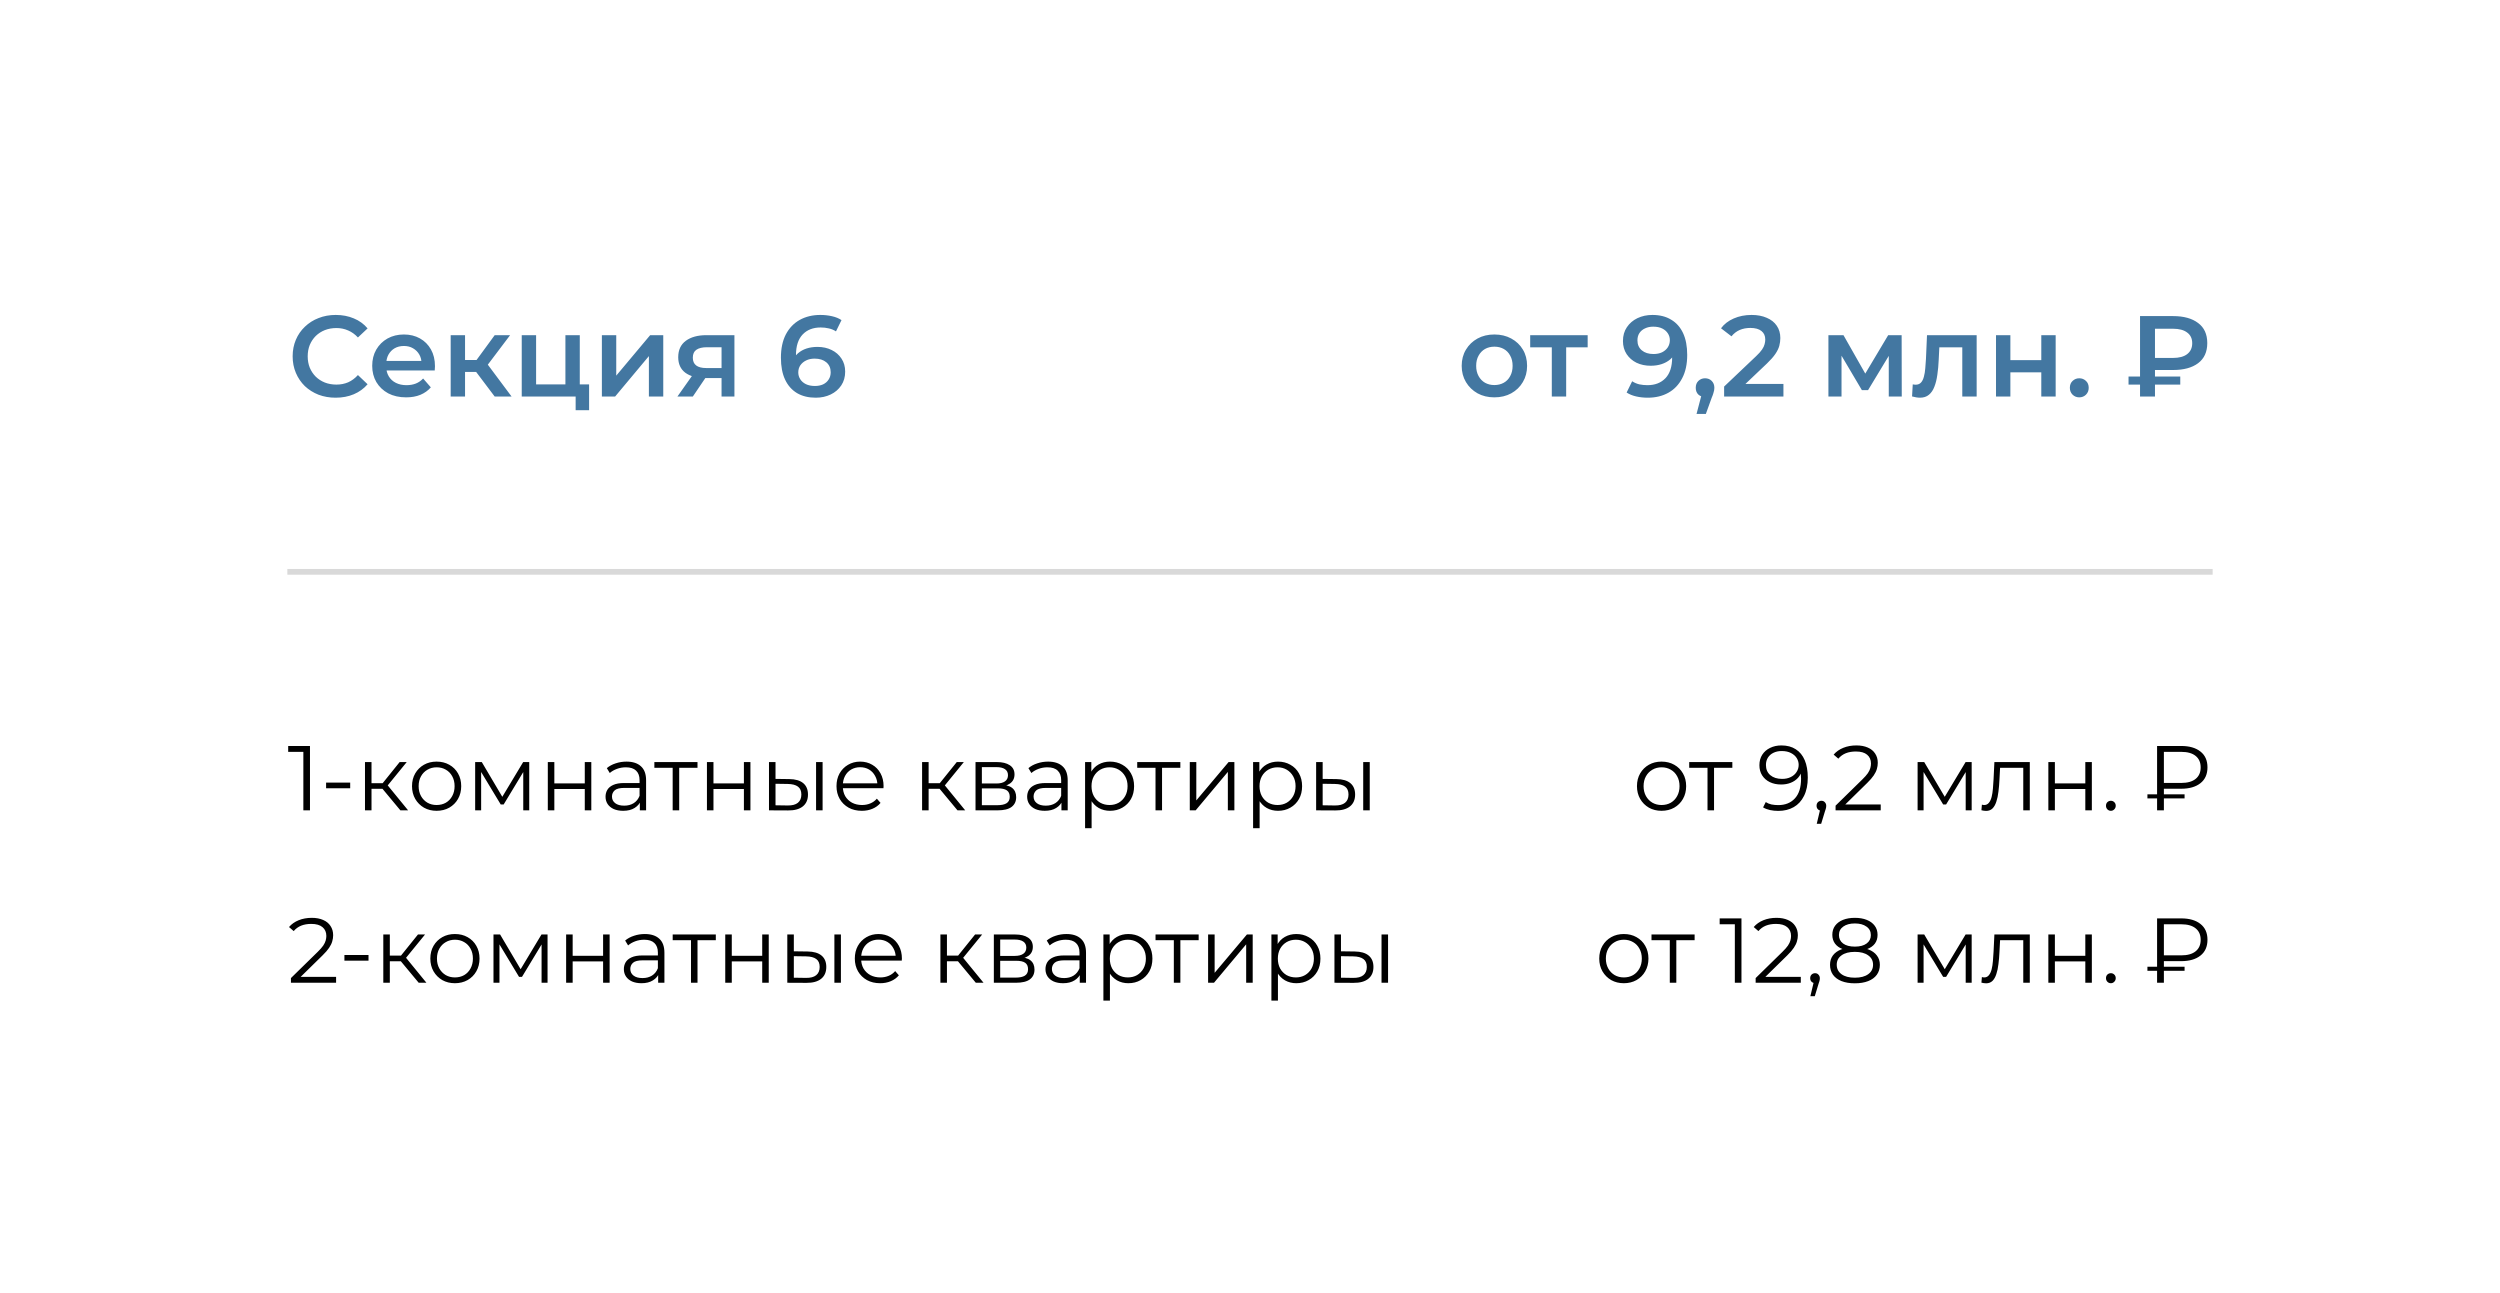 <?xml version="1.0" encoding="UTF-8"?> <svg xmlns="http://www.w3.org/2000/svg" width="435" height="225" viewBox="0 0 435 225" fill="none"><rect width="435" height="225" fill="white"></rect><rect x="50" y="99" width="335" height="1" fill="#D9D9D9"></rect><path d="M58.4 69.2C57.333 69.2 56.34 69.027 55.42 68.68C54.513 68.32 53.72 67.82 53.04 67.18C52.373 66.527 51.853 65.76 51.48 64.88C51.107 64 50.92 63.04 50.92 62C50.92 60.96 51.107 60 51.48 59.12C51.853 58.24 52.38 57.48 53.06 56.84C53.74 56.187 54.533 55.687 55.44 55.34C56.347 54.98 57.34 54.8 58.42 54.8C59.567 54.8 60.613 55 61.56 55.4C62.507 55.787 63.307 56.367 63.96 57.14L62.28 58.72C61.773 58.173 61.207 57.767 60.58 57.5C59.953 57.22 59.273 57.08 58.54 57.08C57.807 57.08 57.133 57.2 56.52 57.44C55.92 57.68 55.393 58.02 54.94 58.46C54.5 58.9 54.153 59.42 53.9 60.02C53.66 60.62 53.54 61.28 53.54 62C53.54 62.72 53.66 63.38 53.9 63.98C54.153 64.58 54.5 65.1 54.94 65.54C55.393 65.98 55.92 66.32 56.52 66.56C57.133 66.8 57.807 66.92 58.54 66.92C59.273 66.92 59.953 66.787 60.58 66.52C61.207 66.24 61.773 65.82 62.28 65.26L63.96 66.86C63.307 67.62 62.507 68.2 61.56 68.6C60.613 69 59.56 69.2 58.4 69.2ZM70.664 69.14C69.477 69.14 68.437 68.907 67.544 68.44C66.664 67.96 65.977 67.307 65.484 66.48C65.004 65.653 64.764 64.713 64.764 63.66C64.764 62.593 64.997 61.653 65.464 60.84C65.944 60.013 66.597 59.367 67.424 58.9C68.264 58.433 69.217 58.2 70.284 58.2C71.324 58.2 72.251 58.427 73.064 58.88C73.877 59.333 74.517 59.973 74.984 60.8C75.451 61.627 75.684 62.6 75.684 63.72C75.684 63.827 75.677 63.947 75.664 64.08C75.664 64.213 75.657 64.34 75.644 64.46H66.744V62.8H74.324L73.344 63.32C73.357 62.707 73.231 62.167 72.964 61.7C72.697 61.233 72.331 60.867 71.864 60.6C71.411 60.333 70.884 60.2 70.284 60.2C69.671 60.2 69.131 60.333 68.664 60.6C68.211 60.867 67.851 61.24 67.584 61.72C67.331 62.187 67.204 62.74 67.204 63.38V63.78C67.204 64.42 67.351 64.987 67.644 65.48C67.937 65.973 68.351 66.353 68.884 66.62C69.417 66.887 70.031 67.02 70.724 67.02C71.324 67.02 71.864 66.927 72.344 66.74C72.824 66.553 73.251 66.26 73.624 65.86L74.964 67.4C74.484 67.96 73.877 68.393 73.144 68.7C72.424 68.993 71.597 69.14 70.664 69.14ZM86.078 69L82.218 63.88L84.258 62.62L89.018 69H86.078ZM78.418 69V58.32H80.918V69H78.418ZM80.178 64.72V62.64H83.798V64.72H80.178ZM84.498 63.96L82.158 63.68L86.078 58.32H88.758L84.498 63.96ZM90.782 69V58.32H93.282V66.88H98.382V58.32H100.882V69H90.782ZM100.162 71.38V68.94L100.742 69H98.382V66.88H102.502V71.38H100.162ZM104.727 69V58.32H107.227V65.36L113.127 58.32H115.407V69H112.907V61.96L107.027 69H104.727ZM125.55 69V65.36L125.91 65.78H122.71C121.243 65.78 120.09 65.473 119.25 64.86C118.423 64.233 118.01 63.333 118.01 62.16C118.01 60.907 118.45 59.953 119.33 59.3C120.223 58.647 121.41 58.32 122.89 58.32H127.79V69H125.55ZM117.87 69L120.75 64.92H123.31L120.55 69H117.87ZM125.55 64.56V59.76L125.91 60.42H122.97C122.197 60.42 121.597 60.567 121.17 60.86C120.757 61.14 120.55 61.6 120.55 62.24C120.55 63.44 121.33 64.04 122.89 64.04H125.91L125.55 64.56ZM141.94 69.2C140.673 69.2 139.587 68.933 138.68 68.4C137.773 67.853 137.08 67.067 136.6 66.04C136.12 65.013 135.88 63.747 135.88 62.24C135.88 60.64 136.167 59.287 136.74 58.18C137.327 57.073 138.133 56.233 139.16 55.66C140.2 55.087 141.393 54.8 142.74 54.8C143.447 54.8 144.12 54.873 144.76 55.02C145.413 55.167 145.967 55.393 146.42 55.7L145.46 57.66C145.073 57.407 144.653 57.233 144.2 57.14C143.76 57.033 143.293 56.98 142.8 56.98C141.48 56.98 140.433 57.387 139.66 58.2C138.887 59.013 138.5 60.213 138.5 61.8C138.5 62.053 138.507 62.353 138.52 62.7C138.533 63.033 138.58 63.373 138.66 63.72L137.86 62.84C138.1 62.293 138.427 61.84 138.84 61.48C139.267 61.107 139.767 60.827 140.34 60.64C140.927 60.453 141.56 60.36 142.24 60.36C143.16 60.36 143.98 60.54 144.7 60.9C145.42 61.247 145.993 61.747 146.42 62.4C146.847 63.04 147.06 63.793 147.06 64.66C147.06 65.58 146.833 66.38 146.38 67.06C145.927 67.74 145.313 68.267 144.54 68.64C143.767 69.013 142.9 69.2 141.94 69.2ZM141.8 67.16C142.333 67.16 142.807 67.067 143.22 66.88C143.633 66.68 143.953 66.4 144.18 66.04C144.42 65.68 144.54 65.26 144.54 64.78C144.54 64.047 144.287 63.467 143.78 63.04C143.273 62.613 142.593 62.4 141.74 62.4C141.18 62.4 140.687 62.507 140.26 62.72C139.847 62.92 139.513 63.2 139.26 63.56C139.02 63.92 138.9 64.333 138.9 64.8C138.9 65.227 139.013 65.62 139.24 65.98C139.467 66.34 139.793 66.627 140.22 66.84C140.66 67.053 141.187 67.16 141.8 67.16Z" fill="#4377A1"></path><path d="M260.014 69.14C258.921 69.14 257.948 68.907 257.094 68.44C256.241 67.96 255.568 67.307 255.074 66.48C254.581 65.653 254.334 64.713 254.334 63.66C254.334 62.593 254.581 61.653 255.074 60.84C255.568 60.013 256.241 59.367 257.094 58.9C257.948 58.433 258.921 58.2 260.014 58.2C261.121 58.2 262.101 58.433 262.954 58.9C263.821 59.367 264.494 60.007 264.974 60.82C265.468 61.633 265.714 62.58 265.714 63.66C265.714 64.713 265.468 65.653 264.974 66.48C264.494 67.307 263.821 67.96 262.954 68.44C262.101 68.907 261.121 69.14 260.014 69.14ZM260.014 67C260.628 67 261.174 66.867 261.654 66.6C262.134 66.333 262.508 65.947 262.774 65.44C263.054 64.933 263.194 64.34 263.194 63.66C263.194 62.967 263.054 62.373 262.774 61.88C262.508 61.373 262.134 60.987 261.654 60.72C261.174 60.453 260.634 60.32 260.034 60.32C259.421 60.32 258.874 60.453 258.394 60.72C257.928 60.987 257.554 61.373 257.274 61.88C256.994 62.373 256.854 62.967 256.854 63.66C256.854 64.34 256.994 64.933 257.274 65.44C257.554 65.947 257.928 66.333 258.394 66.6C258.874 66.867 259.414 67 260.014 67ZM270.013 69V59.84L270.593 60.44H266.253V58.32H276.253V60.44H271.933L272.513 59.84V69H270.013ZM287.514 54.8C288.794 54.8 289.881 55.073 290.774 55.62C291.681 56.153 292.374 56.933 292.854 57.96C293.334 58.987 293.574 60.253 293.574 61.76C293.574 63.36 293.281 64.713 292.694 65.82C292.121 66.927 291.321 67.767 290.294 68.34C289.267 68.913 288.074 69.2 286.714 69.2C286.007 69.2 285.334 69.127 284.694 68.98C284.054 68.833 283.501 68.607 283.034 68.3L283.994 66.34C284.381 66.593 284.801 66.773 285.254 66.88C285.707 66.973 286.174 67.02 286.654 67.02C287.974 67.02 289.021 66.613 289.794 65.8C290.567 64.987 290.954 63.787 290.954 62.2C290.954 61.947 290.947 61.653 290.934 61.32C290.921 60.973 290.874 60.627 290.794 60.28L291.594 61.16C291.367 61.707 291.041 62.167 290.614 62.54C290.187 62.9 289.687 63.173 289.114 63.36C288.541 63.547 287.907 63.64 287.214 63.64C286.307 63.64 285.487 63.467 284.754 63.12C284.034 62.76 283.461 62.26 283.034 61.62C282.607 60.967 282.394 60.207 282.394 59.34C282.394 58.407 282.621 57.607 283.074 56.94C283.527 56.26 284.141 55.733 284.914 55.36C285.701 54.987 286.567 54.8 287.514 54.8ZM287.654 56.84C287.121 56.84 286.647 56.94 286.234 57.14C285.821 57.327 285.494 57.6 285.254 57.96C285.027 58.307 284.914 58.727 284.914 59.22C284.914 59.953 285.167 60.533 285.674 60.96C286.181 61.387 286.861 61.6 287.714 61.6C288.274 61.6 288.767 61.5 289.194 61.3C289.621 61.087 289.954 60.8 290.194 60.44C290.434 60.067 290.554 59.653 290.554 59.2C290.554 58.76 290.441 58.367 290.214 58.02C289.987 57.66 289.661 57.373 289.234 57.16C288.807 56.947 288.281 56.84 287.654 56.84ZM295.199 72.02L296.359 67.6L296.699 69.08C296.232 69.08 295.839 68.94 295.519 68.66C295.212 68.367 295.059 67.973 295.059 67.48C295.059 66.973 295.212 66.573 295.519 66.28C295.839 65.973 296.225 65.82 296.679 65.82C297.145 65.82 297.532 65.973 297.839 66.28C298.145 66.587 298.299 66.987 298.299 67.48C298.299 67.613 298.285 67.76 298.259 67.92C298.232 68.067 298.185 68.24 298.119 68.44C298.065 68.64 297.972 68.893 297.839 69.2L296.819 72.02H295.199ZM299.997 69V67.26L305.557 61.98C306.024 61.54 306.37 61.153 306.597 60.82C306.824 60.487 306.97 60.18 307.037 59.9C307.117 59.607 307.157 59.333 307.157 59.08C307.157 58.44 306.937 57.947 306.497 57.6C306.057 57.24 305.41 57.06 304.557 57.06C303.877 57.06 303.257 57.18 302.697 57.42C302.15 57.66 301.677 58.027 301.277 58.52L299.457 57.12C300.004 56.387 300.737 55.82 301.657 55.42C302.59 55.007 303.63 54.8 304.777 54.8C305.79 54.8 306.67 54.967 307.417 55.3C308.177 55.62 308.757 56.08 309.157 56.68C309.57 57.28 309.777 57.993 309.777 58.82C309.777 59.273 309.717 59.727 309.597 60.18C309.477 60.62 309.25 61.087 308.917 61.58C308.584 62.073 308.097 62.627 307.457 63.24L302.677 67.78L302.137 66.8H310.317V69H299.997ZM318.145 69V58.32H320.765L325.065 65.9H324.025L328.545 58.32H330.885L330.905 69H328.645V61L329.045 61.26L325.045 67.88H323.965L319.945 61.08L320.425 60.96V69H318.145ZM332.698 68.98L332.818 66.88C332.911 66.893 332.998 66.907 333.078 66.92C333.158 66.933 333.231 66.94 333.298 66.94C333.711 66.94 334.031 66.813 334.258 66.56C334.485 66.307 334.651 65.967 334.758 65.54C334.878 65.1 334.958 64.613 334.998 64.08C335.051 63.533 335.091 62.987 335.118 62.44L335.298 58.32H343.938V69H341.438V59.76L342.018 60.44H336.938L337.478 59.74L337.338 62.56C337.298 63.507 337.218 64.387 337.098 65.2C336.991 66 336.818 66.7 336.578 67.3C336.351 67.9 336.031 68.367 335.618 68.7C335.218 69.033 334.705 69.2 334.078 69.2C333.878 69.2 333.658 69.18 333.418 69.14C333.191 69.1 332.951 69.047 332.698 68.98ZM347.305 69V58.32H349.805V62.66H355.185V58.32H357.685V69H355.185V64.78H349.805V69H347.305ZM361.795 69.14C361.342 69.14 360.955 68.987 360.635 68.68C360.315 68.36 360.155 67.96 360.155 67.48C360.155 66.973 360.315 66.573 360.635 66.28C360.955 65.973 361.342 65.82 361.795 65.82C362.249 65.82 362.635 65.973 362.955 66.28C363.275 66.573 363.435 66.973 363.435 67.48C363.435 67.96 363.275 68.36 362.955 68.68C362.635 68.987 362.249 69.14 361.795 69.14ZM372.366 69V55H378.126C379.966 55 381.412 55.4 382.466 56.2C383.532 56.987 384.066 58.153 384.066 59.7C384.066 61.233 383.532 62.4 382.466 63.2C381.412 63.987 379.966 64.38 378.126 64.38H373.806L374.966 63.18V69H372.366ZM374.966 63.46L373.806 62.28H378.106C379.172 62.28 379.992 62.06 380.566 61.62C381.152 61.167 381.446 60.533 381.446 59.72C381.446 58.907 381.152 58.287 380.566 57.86C379.992 57.42 379.172 57.2 378.106 57.2H373.806L374.966 55.92V63.46ZM370.366 66.92V65.52H379.366V66.92H370.366Z" fill="#4377A1"></path><path d="M52.784 141V130.28L53.296 130.824H50.144V129.8H53.936V141H52.784ZM56.741 137.16V136.168H60.933V137.16H56.741ZM69.667 141L66.211 136.84L67.155 136.28L71.011 141H69.667ZM63.507 141V132.6H64.643V141H63.507ZM64.291 137.256V136.28H66.995V137.256H64.291ZM67.251 136.92L66.195 136.76L69.539 132.6H70.771L67.251 136.92ZM75.963 141.08C75.152 141.08 74.421 140.899 73.771 140.536C73.131 140.163 72.624 139.656 72.251 139.016C71.877 138.365 71.691 137.624 71.691 136.792C71.691 135.949 71.877 135.208 72.251 134.568C72.624 133.928 73.131 133.427 73.771 133.064C74.411 132.701 75.141 132.52 75.963 132.52C76.795 132.52 77.531 132.701 78.171 133.064C78.821 133.427 79.328 133.928 79.691 134.568C80.064 135.208 80.251 135.949 80.251 136.792C80.251 137.624 80.064 138.365 79.691 139.016C79.328 139.656 78.821 140.163 78.171 140.536C77.52 140.899 76.784 141.08 75.963 141.08ZM75.963 140.072C76.571 140.072 77.109 139.939 77.579 139.672C78.048 139.395 78.416 139.011 78.683 138.52C78.96 138.019 79.099 137.443 79.099 136.792C79.099 136.131 78.96 135.555 78.683 135.064C78.416 134.573 78.048 134.195 77.579 133.928C77.109 133.651 76.576 133.512 75.979 133.512C75.381 133.512 74.848 133.651 74.379 133.928C73.909 134.195 73.536 134.573 73.259 135.064C72.981 135.555 72.843 136.131 72.843 136.792C72.843 137.443 72.981 138.019 73.259 138.52C73.536 139.011 73.909 139.395 74.379 139.672C74.848 139.939 75.376 140.072 75.963 140.072ZM82.678 141V132.6H83.831L87.638 139.048H87.159L91.031 132.6H92.087V141H91.046V133.896L91.254 133.992L87.638 139.976H87.126L83.478 133.928L83.719 133.88V141H82.678ZM95.319 141V132.6H96.455V136.312H101.751V132.6H102.887V141H101.751V137.288H96.455V141H95.319ZM111.332 141V139.144L111.284 138.84V135.736C111.284 135.021 111.081 134.472 110.676 134.088C110.281 133.704 109.689 133.512 108.9 133.512C108.356 133.512 107.839 133.603 107.348 133.784C106.857 133.965 106.441 134.205 106.1 134.504L105.588 133.656C106.015 133.293 106.527 133.016 107.124 132.824C107.721 132.621 108.351 132.52 109.012 132.52C110.1 132.52 110.937 132.792 111.524 133.336C112.121 133.869 112.42 134.685 112.42 135.784V141H111.332ZM108.436 141.08C107.807 141.08 107.257 140.979 106.788 140.776C106.329 140.563 105.977 140.275 105.732 139.912C105.487 139.539 105.364 139.112 105.364 138.632C105.364 138.195 105.465 137.8 105.668 137.448C105.881 137.085 106.223 136.797 106.692 136.584C107.172 136.36 107.812 136.248 108.612 136.248H111.508V137.096H108.644C107.833 137.096 107.268 137.24 106.948 137.528C106.639 137.816 106.484 138.173 106.484 138.6C106.484 139.08 106.671 139.464 107.044 139.752C107.417 140.04 107.94 140.184 108.612 140.184C109.252 140.184 109.801 140.04 110.26 139.752C110.729 139.453 111.071 139.027 111.284 138.472L111.54 139.256C111.327 139.811 110.953 140.253 110.42 140.584C109.897 140.915 109.236 141.08 108.436 141.08ZM117.044 141V133.288L117.332 133.592H113.86V132.6H121.364V133.592H117.892L118.18 133.288V141H117.044ZM123.007 141V132.6H124.143V136.312H129.439V132.6H130.575V141H129.439V137.288H124.143V141H123.007ZM141.996 141V132.6H143.132V141H141.996ZM137.34 135.56C138.396 135.571 139.201 135.805 139.756 136.264C140.31 136.723 140.588 137.384 140.588 138.248C140.588 139.144 140.289 139.832 139.692 140.312C139.094 140.792 138.241 141.027 137.132 141.016L133.804 141V132.6H134.94V135.528L137.34 135.56ZM137.052 140.152C137.841 140.163 138.433 140.008 138.828 139.688C139.233 139.357 139.436 138.877 139.436 138.248C139.436 137.619 139.238 137.16 138.844 136.872C138.449 136.573 137.852 136.419 137.052 136.408L134.94 136.376V140.12L137.052 140.152ZM149.966 141.08C149.091 141.08 148.323 140.899 147.662 140.536C147.001 140.163 146.483 139.656 146.11 139.016C145.737 138.365 145.55 137.624 145.55 136.792C145.55 135.96 145.726 135.224 146.078 134.584C146.441 133.944 146.931 133.443 147.55 133.08C148.179 132.707 148.883 132.52 149.662 132.52C150.451 132.52 151.15 132.701 151.758 133.064C152.377 133.416 152.862 133.917 153.214 134.568C153.566 135.208 153.742 135.949 153.742 136.792C153.742 136.845 153.737 136.904 153.726 136.968C153.726 137.021 153.726 137.08 153.726 137.144H146.414V136.296H153.118L152.67 136.632C152.67 136.024 152.537 135.485 152.27 135.016C152.014 134.536 151.662 134.163 151.214 133.896C150.766 133.629 150.249 133.496 149.662 133.496C149.086 133.496 148.569 133.629 148.11 133.896C147.651 134.163 147.294 134.536 147.038 135.016C146.782 135.496 146.654 136.045 146.654 136.664V136.84C146.654 137.48 146.793 138.045 147.07 138.536C147.358 139.016 147.753 139.395 148.254 139.672C148.766 139.939 149.347 140.072 149.998 140.072C150.51 140.072 150.985 139.981 151.422 139.8C151.87 139.619 152.254 139.341 152.574 138.968L153.214 139.704C152.841 140.152 152.371 140.493 151.806 140.728C151.251 140.963 150.638 141.08 149.966 141.08ZM166.604 141L163.148 136.84L164.092 136.28L167.948 141H166.604ZM160.444 141V132.6H161.58V141H160.444ZM161.228 137.256V136.28H163.932V137.256H161.228ZM164.188 136.92L163.132 136.76L166.476 132.6H167.708L164.188 136.92ZM169.741 141V132.6H173.453C174.402 132.6 175.149 132.781 175.693 133.144C176.248 133.507 176.525 134.04 176.525 134.744C176.525 135.427 176.264 135.955 175.741 136.328C175.218 136.691 174.53 136.872 173.677 136.872L173.901 136.536C174.904 136.536 175.64 136.723 176.109 137.096C176.578 137.469 176.813 138.008 176.813 138.712C176.813 139.437 176.546 140.003 176.013 140.408C175.49 140.803 174.674 141 173.565 141H169.741ZM170.845 140.104H173.517C174.232 140.104 174.77 139.992 175.133 139.768C175.506 139.533 175.693 139.16 175.693 138.648C175.693 138.136 175.528 137.763 175.197 137.528C174.866 137.293 174.344 137.176 173.629 137.176H170.845V140.104ZM170.845 136.328H173.373C174.024 136.328 174.52 136.205 174.861 135.96C175.213 135.715 175.389 135.357 175.389 134.888C175.389 134.419 175.213 134.067 174.861 133.832C174.52 133.597 174.024 133.48 173.373 133.48H170.845V136.328ZM184.691 141V139.144L184.643 138.84V135.736C184.643 135.021 184.441 134.472 184.035 134.088C183.641 133.704 183.049 133.512 182.259 133.512C181.715 133.512 181.198 133.603 180.707 133.784C180.217 133.965 179.801 134.205 179.459 134.504L178.947 133.656C179.374 133.293 179.886 133.016 180.483 132.824C181.081 132.621 181.71 132.52 182.371 132.52C183.459 132.52 184.297 132.792 184.883 133.336C185.481 133.869 185.779 134.685 185.779 135.784V141H184.691ZM181.795 141.08C181.166 141.08 180.617 140.979 180.147 140.776C179.689 140.563 179.337 140.275 179.091 139.912C178.846 139.539 178.723 139.112 178.723 138.632C178.723 138.195 178.825 137.8 179.027 137.448C179.241 137.085 179.582 136.797 180.051 136.584C180.531 136.36 181.171 136.248 181.971 136.248H184.867V137.096H182.003C181.193 137.096 180.627 137.24 180.307 137.528C179.998 137.816 179.843 138.173 179.843 138.6C179.843 139.08 180.03 139.464 180.403 139.752C180.777 140.04 181.299 140.184 181.971 140.184C182.611 140.184 183.161 140.04 183.619 139.752C184.089 139.453 184.43 139.027 184.643 138.472L184.899 139.256C184.686 139.811 184.313 140.253 183.779 140.584C183.257 140.915 182.595 141.08 181.795 141.08ZM193.14 141.08C192.414 141.08 191.758 140.915 191.172 140.584C190.585 140.243 190.116 139.757 189.764 139.128C189.422 138.488 189.252 137.709 189.252 136.792C189.252 135.875 189.422 135.101 189.764 134.472C190.105 133.832 190.569 133.347 191.156 133.016C191.742 132.685 192.404 132.52 193.14 132.52C193.94 132.52 194.654 132.701 195.284 133.064C195.924 133.416 196.425 133.917 196.788 134.568C197.15 135.208 197.332 135.949 197.332 136.792C197.332 137.645 197.15 138.392 196.788 139.032C196.425 139.672 195.924 140.173 195.284 140.536C194.654 140.899 193.94 141.08 193.14 141.08ZM188.804 144.104V132.6H189.892V135.128L189.78 136.808L189.94 138.504V144.104H188.804ZM193.06 140.072C193.657 140.072 194.19 139.939 194.66 139.672C195.129 139.395 195.502 139.011 195.78 138.52C196.057 138.019 196.196 137.443 196.196 136.792C196.196 136.141 196.057 135.571 195.78 135.08C195.502 134.589 195.129 134.205 194.66 133.928C194.19 133.651 193.657 133.512 193.06 133.512C192.462 133.512 191.924 133.651 191.444 133.928C190.974 134.205 190.601 134.589 190.324 135.08C190.057 135.571 189.924 136.141 189.924 136.792C189.924 137.443 190.057 138.019 190.324 138.52C190.601 139.011 190.974 139.395 191.444 139.672C191.924 139.939 192.462 140.072 193.06 140.072ZM201.06 141V133.288L201.348 133.592H197.876V132.6H205.38V133.592H201.908L202.196 133.288V141H201.06ZM207.022 141V132.6H208.158V139.272L213.774 132.6H214.782V141H213.646V134.312L208.046 141H207.022ZM222.374 141.08C221.649 141.08 220.993 140.915 220.406 140.584C219.819 140.243 219.35 139.757 218.998 139.128C218.657 138.488 218.486 137.709 218.486 136.792C218.486 135.875 218.657 135.101 218.998 134.472C219.339 133.832 219.803 133.347 220.39 133.016C220.977 132.685 221.638 132.52 222.374 132.52C223.174 132.52 223.889 132.701 224.518 133.064C225.158 133.416 225.659 133.917 226.022 134.568C226.385 135.208 226.566 135.949 226.566 136.792C226.566 137.645 226.385 138.392 226.022 139.032C225.659 139.672 225.158 140.173 224.518 140.536C223.889 140.899 223.174 141.08 222.374 141.08ZM218.038 144.104V132.6H219.126V135.128L219.014 136.808L219.174 138.504V144.104H218.038ZM222.294 140.072C222.891 140.072 223.425 139.939 223.894 139.672C224.363 139.395 224.737 139.011 225.014 138.52C225.291 138.019 225.43 137.443 225.43 136.792C225.43 136.141 225.291 135.571 225.014 135.08C224.737 134.589 224.363 134.205 223.894 133.928C223.425 133.651 222.891 133.512 222.294 133.512C221.697 133.512 221.158 133.651 220.678 133.928C220.209 134.205 219.835 134.589 219.558 135.08C219.291 135.571 219.158 136.141 219.158 136.792C219.158 137.443 219.291 138.019 219.558 138.52C219.835 139.011 220.209 139.395 220.678 139.672C221.158 139.939 221.697 140.072 222.294 140.072ZM237.199 141V132.6H238.335V141H237.199ZM232.543 135.56C233.599 135.571 234.404 135.805 234.959 136.264C235.513 136.723 235.791 137.384 235.791 138.248C235.791 139.144 235.492 139.832 234.895 140.312C234.297 140.792 233.444 141.027 232.335 141.016L229.007 141V132.6H230.143V135.528L232.543 135.56ZM232.255 140.152C233.044 140.163 233.636 140.008 234.031 139.688C234.436 139.357 234.639 138.877 234.639 138.248C234.639 137.619 234.441 137.16 234.047 136.872C233.652 136.573 233.055 136.419 232.255 136.408L230.143 136.376V140.12L232.255 140.152Z" fill="black"></path><path d="M50.624 171V170.184L55.28 165.624C55.707 165.208 56.027 164.845 56.24 164.536C56.453 164.216 56.597 163.917 56.672 163.64C56.747 163.363 56.784 163.101 56.784 162.856C56.784 162.205 56.56 161.693 56.112 161.32C55.675 160.947 55.024 160.76 54.16 160.76C53.499 160.76 52.912 160.861 52.4 161.064C51.899 161.267 51.467 161.581 51.104 162.008L50.288 161.304C50.725 160.792 51.285 160.397 51.968 160.12C52.651 159.843 53.413 159.704 54.256 159.704C55.013 159.704 55.669 159.827 56.224 160.072C56.779 160.307 57.205 160.653 57.504 161.112C57.813 161.571 57.968 162.109 57.968 162.728C57.968 163.091 57.915 163.448 57.808 163.8C57.712 164.152 57.531 164.525 57.264 164.92C57.008 165.304 56.629 165.741 56.128 166.232L51.856 170.424L51.536 169.976H58.48V171H50.624ZM59.929 167.16V166.168H64.121V167.16H59.929ZM72.854 171L69.398 166.84L70.342 166.28L74.198 171H72.854ZM66.694 171V162.6H67.83V171H66.694ZM67.478 167.256V166.28H70.182V167.256H67.478ZM70.438 166.92L69.382 166.76L72.726 162.6H73.958L70.438 166.92ZM79.15 171.08C78.34 171.08 77.609 170.899 76.958 170.536C76.318 170.163 75.811 169.656 75.438 169.016C75.065 168.365 74.878 167.624 74.878 166.792C74.878 165.949 75.065 165.208 75.438 164.568C75.811 163.928 76.318 163.427 76.958 163.064C77.598 162.701 78.329 162.52 79.15 162.52C79.982 162.52 80.718 162.701 81.358 163.064C82.009 163.427 82.516 163.928 82.878 164.568C83.251 165.208 83.438 165.949 83.438 166.792C83.438 167.624 83.251 168.365 82.878 169.016C82.516 169.656 82.009 170.163 81.358 170.536C80.707 170.899 79.972 171.08 79.15 171.08ZM79.15 170.072C79.758 170.072 80.297 169.939 80.766 169.672C81.236 169.395 81.603 169.011 81.87 168.52C82.147 168.019 82.286 167.443 82.286 166.792C82.286 166.131 82.147 165.555 81.87 165.064C81.603 164.573 81.236 164.195 80.766 163.928C80.297 163.651 79.763 163.512 79.166 163.512C78.569 163.512 78.035 163.651 77.566 163.928C77.097 164.195 76.724 164.573 76.446 165.064C76.169 165.555 76.03 166.131 76.03 166.792C76.03 167.443 76.169 168.019 76.446 168.52C76.724 169.011 77.097 169.395 77.566 169.672C78.035 169.939 78.564 170.072 79.15 170.072ZM85.866 171V162.6H87.018L90.826 169.048H90.346L94.218 162.6H95.274V171H94.234V163.896L94.442 163.992L90.826 169.976H90.314L86.666 163.928L86.906 163.88V171H85.866ZM98.507 171V162.6H99.643V166.312H104.939V162.6H106.075V171H104.939V167.288H99.643V171H98.507ZM114.52 171V169.144L114.472 168.84V165.736C114.472 165.021 114.269 164.472 113.864 164.088C113.469 163.704 112.877 163.512 112.088 163.512C111.544 163.512 111.026 163.603 110.536 163.784C110.045 163.965 109.629 164.205 109.288 164.504L108.776 163.656C109.202 163.293 109.714 163.016 110.312 162.824C110.909 162.621 111.538 162.52 112.2 162.52C113.288 162.52 114.125 162.792 114.712 163.336C115.309 163.869 115.608 164.685 115.608 165.784V171H114.52ZM111.624 171.08C110.994 171.08 110.445 170.979 109.976 170.776C109.517 170.563 109.165 170.275 108.92 169.912C108.674 169.539 108.552 169.112 108.552 168.632C108.552 168.195 108.653 167.8 108.856 167.448C109.069 167.085 109.41 166.797 109.88 166.584C110.36 166.36 111 166.248 111.799 166.248H114.696V167.096H111.832C111.021 167.096 110.456 167.24 110.136 167.528C109.826 167.816 109.672 168.173 109.672 168.6C109.672 169.08 109.858 169.464 110.232 169.752C110.605 170.04 111.128 170.184 111.799 170.184C112.44 170.184 112.989 170.04 113.448 169.752C113.917 169.453 114.258 169.027 114.472 168.472L114.728 169.256C114.514 169.811 114.141 170.253 113.608 170.584C113.085 170.915 112.424 171.08 111.624 171.08ZM120.232 171V163.288L120.52 163.592H117.048V162.6H124.552V163.592H121.08L121.368 163.288V171H120.232ZM126.194 171V162.6H127.33V166.312H132.626V162.6H133.762V171H132.626V167.288H127.33V171H126.194ZM145.183 171V162.6H146.319V171H145.183ZM140.527 165.56C141.583 165.571 142.388 165.805 142.943 166.264C143.498 166.723 143.775 167.384 143.775 168.248C143.775 169.144 143.476 169.832 142.879 170.312C142.282 170.792 141.428 171.027 140.319 171.016L136.991 171V162.6H138.127V165.528L140.527 165.56ZM140.239 170.152C141.028 170.163 141.62 170.008 142.015 169.688C142.42 169.357 142.623 168.877 142.623 168.248C142.623 167.619 142.426 167.16 142.031 166.872C141.636 166.573 141.039 166.419 140.239 166.408L138.127 166.376V170.12L140.239 170.152ZM153.154 171.08C152.279 171.08 151.511 170.899 150.85 170.536C150.188 170.163 149.671 169.656 149.298 169.016C148.924 168.365 148.738 167.624 148.738 166.792C148.738 165.96 148.914 165.224 149.266 164.584C149.628 163.944 150.119 163.443 150.738 163.08C151.367 162.707 152.071 162.52 152.85 162.52C153.639 162.52 154.338 162.701 154.946 163.064C155.564 163.416 156.05 163.917 156.402 164.568C156.754 165.208 156.93 165.949 156.93 166.792C156.93 166.845 156.924 166.904 156.914 166.968C156.914 167.021 156.914 167.08 156.914 167.144H149.602V166.296H156.306L155.858 166.632C155.858 166.024 155.724 165.485 155.458 165.016C155.202 164.536 154.85 164.163 154.402 163.896C153.954 163.629 153.436 163.496 152.85 163.496C152.274 163.496 151.756 163.629 151.298 163.896C150.839 164.163 150.482 164.536 150.226 165.016C149.97 165.496 149.842 166.045 149.842 166.664V166.84C149.842 167.48 149.98 168.045 150.258 168.536C150.546 169.016 150.94 169.395 151.442 169.672C151.954 169.939 152.535 170.072 153.186 170.072C153.698 170.072 154.172 169.981 154.61 169.8C155.058 169.619 155.442 169.341 155.762 168.968L156.402 169.704C156.028 170.152 155.559 170.493 154.994 170.728C154.439 170.963 153.826 171.08 153.154 171.08ZM169.792 171L166.336 166.84L167.28 166.28L171.136 171H169.792ZM163.632 171V162.6H164.768V171H163.632ZM164.416 167.256V166.28H167.12V167.256H164.416ZM167.376 166.92L166.32 166.76L169.664 162.6H170.896L167.376 166.92ZM172.929 171V162.6H176.641C177.59 162.6 178.337 162.781 178.881 163.144C179.435 163.507 179.713 164.04 179.713 164.744C179.713 165.427 179.451 165.955 178.929 166.328C178.406 166.691 177.718 166.872 176.865 166.872L177.089 166.536C178.091 166.536 178.827 166.723 179.297 167.096C179.766 167.469 180.001 168.008 180.001 168.712C180.001 169.437 179.734 170.003 179.201 170.408C178.678 170.803 177.862 171 176.753 171H172.929ZM174.033 170.104H176.705C177.419 170.104 177.958 169.992 178.321 169.768C178.694 169.533 178.881 169.16 178.881 168.648C178.881 168.136 178.715 167.763 178.385 167.528C178.054 167.293 177.531 167.176 176.817 167.176H174.033V170.104ZM174.033 166.328H176.561C177.211 166.328 177.707 166.205 178.049 165.96C178.401 165.715 178.577 165.357 178.577 164.888C178.577 164.419 178.401 164.067 178.049 163.832C177.707 163.597 177.211 163.48 176.561 163.48H174.033V166.328ZM187.879 171V169.144L187.831 168.84V165.736C187.831 165.021 187.628 164.472 187.223 164.088C186.828 163.704 186.236 163.512 185.447 163.512C184.903 163.512 184.386 163.603 183.895 163.784C183.404 163.965 182.988 164.205 182.647 164.504L182.135 163.656C182.562 163.293 183.074 163.016 183.671 162.824C184.268 162.621 184.898 162.52 185.559 162.52C186.647 162.52 187.484 162.792 188.071 163.336C188.668 163.869 188.967 164.685 188.967 165.784V171H187.879ZM184.983 171.08C184.354 171.08 183.804 170.979 183.335 170.776C182.876 170.563 182.524 170.275 182.279 169.912C182.034 169.539 181.911 169.112 181.911 168.632C181.911 168.195 182.012 167.8 182.215 167.448C182.428 167.085 182.77 166.797 183.239 166.584C183.719 166.36 184.359 166.248 185.159 166.248H188.055V167.096H185.191C184.38 167.096 183.815 167.24 183.495 167.528C183.186 167.816 183.031 168.173 183.031 168.6C183.031 169.08 183.218 169.464 183.591 169.752C183.964 170.04 184.487 170.184 185.159 170.184C185.799 170.184 186.348 170.04 186.807 169.752C187.276 169.453 187.618 169.027 187.831 168.472L188.087 169.256C187.874 169.811 187.5 170.253 186.967 170.584C186.444 170.915 185.783 171.08 184.983 171.08ZM196.327 171.08C195.602 171.08 194.946 170.915 194.359 170.584C193.772 170.243 193.303 169.757 192.951 169.128C192.61 168.488 192.439 167.709 192.439 166.792C192.439 165.875 192.61 165.101 192.951 164.472C193.292 163.832 193.756 163.347 194.343 163.016C194.93 162.685 195.591 162.52 196.327 162.52C197.127 162.52 197.842 162.701 198.471 163.064C199.111 163.416 199.612 163.917 199.975 164.568C200.338 165.208 200.519 165.949 200.519 166.792C200.519 167.645 200.338 168.392 199.975 169.032C199.612 169.672 199.111 170.173 198.471 170.536C197.842 170.899 197.127 171.08 196.327 171.08ZM191.991 174.104V162.6H193.079V165.128L192.967 166.808L193.127 168.504V174.104H191.991ZM196.247 170.072C196.844 170.072 197.378 169.939 197.847 169.672C198.316 169.395 198.69 169.011 198.967 168.52C199.244 168.019 199.383 167.443 199.383 166.792C199.383 166.141 199.244 165.571 198.967 165.08C198.69 164.589 198.316 164.205 197.847 163.928C197.378 163.651 196.844 163.512 196.247 163.512C195.65 163.512 195.111 163.651 194.631 163.928C194.162 164.205 193.788 164.589 193.511 165.08C193.244 165.571 193.111 166.141 193.111 166.792C193.111 167.443 193.244 168.019 193.511 168.52C193.788 169.011 194.162 169.395 194.631 169.672C195.111 169.939 195.65 170.072 196.247 170.072ZM204.247 171V163.288L204.535 163.592H201.063V162.6H208.567V163.592H205.095L205.383 163.288V171H204.247ZM210.21 171V162.6H211.346V169.272L216.962 162.6H217.97V171H216.834V164.312L211.234 171H210.21ZM225.561 171.08C224.836 171.08 224.18 170.915 223.593 170.584C223.007 170.243 222.537 169.757 222.185 169.128C221.844 168.488 221.673 167.709 221.673 166.792C221.673 165.875 221.844 165.101 222.185 164.472C222.527 163.832 222.991 163.347 223.577 163.016C224.164 162.685 224.825 162.52 225.561 162.52C226.361 162.52 227.076 162.701 227.705 163.064C228.345 163.416 228.847 163.917 229.209 164.568C229.572 165.208 229.753 165.949 229.753 166.792C229.753 167.645 229.572 168.392 229.209 169.032C228.847 169.672 228.345 170.173 227.705 170.536C227.076 170.899 226.361 171.08 225.561 171.08ZM221.225 174.104V162.6H222.313V165.128L222.201 166.808L222.361 168.504V174.104H221.225ZM225.481 170.072C226.079 170.072 226.612 169.939 227.081 169.672C227.551 169.395 227.924 169.011 228.201 168.52C228.479 168.019 228.617 167.443 228.617 166.792C228.617 166.141 228.479 165.571 228.201 165.08C227.924 164.589 227.551 164.205 227.081 163.928C226.612 163.651 226.079 163.512 225.481 163.512C224.884 163.512 224.345 163.651 223.865 163.928C223.396 164.205 223.023 164.589 222.745 165.08C222.479 165.571 222.345 166.141 222.345 166.792C222.345 167.443 222.479 168.019 222.745 168.52C223.023 169.011 223.396 169.395 223.865 169.672C224.345 169.939 224.884 170.072 225.481 170.072ZM240.386 171V162.6H241.522V171H240.386ZM235.73 165.56C236.786 165.571 237.591 165.805 238.146 166.264C238.701 166.723 238.978 167.384 238.978 168.248C238.978 169.144 238.679 169.832 238.082 170.312C237.485 170.792 236.631 171.027 235.522 171.016L232.194 171V162.6H233.33V165.528L235.73 165.56ZM235.442 170.152C236.231 170.163 236.823 170.008 237.218 169.688C237.623 169.357 237.826 168.877 237.826 168.248C237.826 167.619 237.629 167.16 237.234 166.872C236.839 166.573 236.242 166.419 235.442 166.408L233.33 166.376V170.12L235.442 170.152Z" fill="black"></path><path d="M289.103 141.08C288.293 141.08 287.562 140.899 286.911 140.536C286.271 140.163 285.765 139.656 285.391 139.016C285.018 138.365 284.831 137.624 284.831 136.792C284.831 135.949 285.018 135.208 285.391 134.568C285.765 133.928 286.271 133.427 286.911 133.064C287.551 132.701 288.282 132.52 289.103 132.52C289.935 132.52 290.671 132.701 291.311 133.064C291.962 133.427 292.469 133.928 292.831 134.568C293.205 135.208 293.391 135.949 293.391 136.792C293.391 137.624 293.205 138.365 292.831 139.016C292.469 139.656 291.962 140.163 291.311 140.536C290.661 140.899 289.925 141.08 289.103 141.08ZM289.103 140.072C289.711 140.072 290.25 139.939 290.719 139.672C291.189 139.395 291.557 139.011 291.823 138.52C292.101 138.019 292.239 137.443 292.239 136.792C292.239 136.131 292.101 135.555 291.823 135.064C291.557 134.573 291.189 134.195 290.719 133.928C290.25 133.651 289.717 133.512 289.119 133.512C288.522 133.512 287.989 133.651 287.519 133.928C287.05 134.195 286.677 134.573 286.399 135.064C286.122 135.555 285.983 136.131 285.983 136.792C285.983 137.443 286.122 138.019 286.399 138.52C286.677 139.011 287.05 139.395 287.519 139.672C287.989 139.939 288.517 140.072 289.103 140.072ZM297.107 141V133.288L297.395 133.592H293.923V132.6H301.427V133.592H297.955L298.243 133.288V141H297.107ZM309.961 129.704C310.953 129.704 311.79 129.928 312.473 130.376C313.155 130.813 313.673 131.448 314.025 132.28C314.377 133.112 314.553 134.12 314.553 135.304C314.553 136.563 314.334 137.624 313.897 138.488C313.47 139.352 312.873 140.003 312.105 140.44C311.337 140.877 310.446 141.096 309.433 141.096C308.931 141.096 308.451 141.048 307.993 140.952C307.545 140.856 307.139 140.701 306.777 140.488L307.241 139.56C307.529 139.752 307.859 139.891 308.233 139.976C308.617 140.051 309.011 140.088 309.417 140.088C310.622 140.088 311.582 139.704 312.297 138.936C313.022 138.168 313.385 137.021 313.385 135.496C313.385 135.251 313.369 134.957 313.337 134.616C313.315 134.275 313.257 133.933 313.161 133.592L313.561 133.896C313.454 134.451 313.225 134.925 312.873 135.32C312.531 135.704 312.105 135.997 311.593 136.2C311.091 136.403 310.531 136.504 309.913 136.504C309.177 136.504 308.521 136.365 307.945 136.088C307.379 135.811 306.937 135.421 306.617 134.92C306.297 134.419 306.137 133.827 306.137 133.144C306.137 132.44 306.302 131.832 306.633 131.32C306.963 130.808 307.417 130.413 307.993 130.136C308.579 129.848 309.235 129.704 309.961 129.704ZM310.009 130.68C309.475 130.68 309.001 130.781 308.585 130.984C308.179 131.176 307.859 131.453 307.625 131.816C307.39 132.179 307.273 132.611 307.273 133.112C307.273 133.848 307.523 134.435 308.025 134.872C308.537 135.309 309.225 135.528 310.089 135.528C310.665 135.528 311.166 135.421 311.593 135.208C312.03 134.995 312.366 134.701 312.601 134.328C312.846 133.955 312.969 133.539 312.969 133.08C312.969 132.664 312.857 132.275 312.633 131.912C312.409 131.549 312.078 131.256 311.641 131.032C311.203 130.797 310.659 130.68 310.009 130.68ZM316.115 143.336L316.819 140.376L316.947 141.064C316.701 141.064 316.493 140.984 316.323 140.824C316.163 140.664 316.083 140.456 316.083 140.2C316.083 139.944 316.163 139.736 316.323 139.576C316.493 139.416 316.696 139.336 316.931 139.336C317.176 139.336 317.373 139.421 317.523 139.592C317.683 139.763 317.763 139.965 317.763 140.2C317.763 140.285 317.757 140.371 317.747 140.456C317.736 140.541 317.715 140.637 317.683 140.744C317.651 140.851 317.608 140.979 317.555 141.128L316.883 143.336H316.115ZM319.39 141V140.184L324.046 135.624C324.472 135.208 324.792 134.845 325.006 134.536C325.219 134.216 325.363 133.917 325.438 133.64C325.512 133.363 325.55 133.101 325.55 132.856C325.55 132.205 325.326 131.693 324.878 131.32C324.44 130.947 323.79 130.76 322.926 130.76C322.264 130.76 321.678 130.861 321.166 131.064C320.664 131.267 320.232 131.581 319.87 132.008L319.054 131.304C319.491 130.792 320.051 130.397 320.734 130.12C321.416 129.843 322.179 129.704 323.022 129.704C323.779 129.704 324.435 129.827 324.99 130.072C325.544 130.307 325.971 130.653 326.27 131.112C326.579 131.571 326.734 132.109 326.734 132.728C326.734 133.091 326.68 133.448 326.574 133.8C326.478 134.152 326.296 134.525 326.03 134.92C325.774 135.304 325.395 135.741 324.894 136.232L320.622 140.424L320.302 139.976H327.246V141H319.39ZM333.663 141V132.6H334.815L338.623 139.048H338.143L342.015 132.6H343.071V141H342.031V133.896L342.239 133.992L338.623 139.976H338.111L334.463 133.928L334.703 133.88V141H333.663ZM344.768 140.984L344.848 140.008C344.922 140.019 344.992 140.035 345.056 140.056C345.13 140.067 345.194 140.072 345.248 140.072C345.589 140.072 345.861 139.944 346.064 139.688C346.277 139.432 346.437 139.091 346.544 138.664C346.65 138.237 346.725 137.757 346.768 137.224C346.81 136.68 346.848 136.136 346.88 135.592L347.024 132.6H353.184V141H352.048V133.256L352.336 133.592H347.76L348.032 133.24L347.904 135.672C347.872 136.397 347.813 137.091 347.728 137.752C347.653 138.413 347.53 138.995 347.36 139.496C347.2 139.997 346.976 140.392 346.688 140.68C346.4 140.957 346.032 141.096 345.584 141.096C345.456 141.096 345.322 141.085 345.184 141.064C345.056 141.043 344.917 141.016 344.768 140.984ZM356.413 141V132.6H357.549V136.312H362.845V132.6H363.981V141H362.845V137.288H357.549V141H356.413ZM367.29 141.08C367.055 141.08 366.852 140.995 366.682 140.824C366.522 140.653 366.442 140.445 366.442 140.2C366.442 139.944 366.522 139.736 366.682 139.576C366.852 139.416 367.055 139.336 367.29 139.336C367.524 139.336 367.722 139.416 367.882 139.576C368.052 139.736 368.138 139.944 368.138 140.2C368.138 140.445 368.052 140.653 367.882 140.824C367.722 140.995 367.524 141.08 367.29 141.08ZM375.332 141V129.8H379.524C380.943 129.8 382.057 130.12 382.868 130.76C383.689 131.4 384.1 132.317 384.1 133.512C384.1 134.717 383.689 135.64 382.868 136.28C382.057 136.92 380.943 137.24 379.524 137.24H375.988L376.516 136.68V141H375.332ZM376.516 136.776L375.988 136.232H379.54C380.628 136.232 381.46 135.997 382.036 135.528C382.623 135.059 382.916 134.392 382.916 133.528C382.916 132.664 382.623 131.997 382.036 131.528C381.46 131.059 380.628 130.824 379.54 130.824H375.988L376.516 130.264V136.776ZM373.652 138.92V138.216H380.116V138.92H373.652Z" fill="black"></path><path d="M282.541 171.08C281.73 171.08 280.999 170.899 280.349 170.536C279.709 170.163 279.202 169.656 278.829 169.016C278.455 168.365 278.269 167.624 278.269 166.792C278.269 165.949 278.455 165.208 278.829 164.568C279.202 163.928 279.709 163.427 280.349 163.064C280.989 162.701 281.719 162.52 282.541 162.52C283.373 162.52 284.109 162.701 284.749 163.064C285.399 163.427 285.906 163.928 286.269 164.568C286.642 165.208 286.829 165.949 286.829 166.792C286.829 167.624 286.642 168.365 286.269 169.016C285.906 169.656 285.399 170.163 284.749 170.536C284.098 170.899 283.362 171.08 282.541 171.08ZM282.541 170.072C283.149 170.072 283.687 169.939 284.157 169.672C284.626 169.395 284.994 169.011 285.261 168.52C285.538 168.019 285.677 167.443 285.677 166.792C285.677 166.131 285.538 165.555 285.261 165.064C284.994 164.573 284.626 164.195 284.157 163.928C283.687 163.651 283.154 163.512 282.557 163.512C281.959 163.512 281.426 163.651 280.957 163.928C280.487 164.195 280.114 164.573 279.837 165.064C279.559 165.555 279.421 166.131 279.421 166.792C279.421 167.443 279.559 168.019 279.837 168.52C280.114 169.011 280.487 169.395 280.957 169.672C281.426 169.939 281.954 170.072 282.541 170.072ZM290.544 171V163.288L290.832 163.592H287.36V162.6H294.864V163.592H291.392L291.68 163.288V171H290.544ZM301.862 171V160.28L302.374 160.824H299.222V159.8H303.014V171H301.862ZM305.483 171V170.184L310.139 165.624C310.566 165.208 310.886 164.845 311.099 164.536C311.313 164.216 311.457 163.917 311.531 163.64C311.606 163.363 311.643 163.101 311.643 162.856C311.643 162.205 311.419 161.693 310.971 161.32C310.534 160.947 309.883 160.76 309.019 160.76C308.358 160.76 307.771 160.861 307.259 161.064C306.758 161.267 306.326 161.581 305.963 162.008L305.147 161.304C305.585 160.792 306.145 160.397 306.827 160.12C307.51 159.843 308.273 159.704 309.115 159.704C309.873 159.704 310.529 159.827 311.083 160.072C311.638 160.307 312.065 160.653 312.363 161.112C312.673 161.571 312.827 162.109 312.827 162.728C312.827 163.091 312.774 163.448 312.667 163.8C312.571 164.152 312.39 164.525 312.123 164.92C311.867 165.304 311.489 165.741 310.987 166.232L306.715 170.424L306.395 169.976H313.339V171H305.483ZM315.005 173.336L315.709 170.376L315.837 171.064C315.592 171.064 315.384 170.984 315.213 170.824C315.053 170.664 314.973 170.456 314.973 170.2C314.973 169.944 315.053 169.736 315.213 169.576C315.384 169.416 315.587 169.336 315.821 169.336C316.067 169.336 316.264 169.421 316.413 169.592C316.573 169.763 316.653 169.965 316.653 170.2C316.653 170.285 316.648 170.371 316.637 170.456C316.627 170.541 316.605 170.637 316.573 170.744C316.541 170.851 316.499 170.979 316.445 171.128L315.773 173.336H315.005ZM322.744 171.096C321.848 171.096 321.075 170.968 320.424 170.712C319.784 170.456 319.288 170.088 318.936 169.608C318.595 169.117 318.424 168.541 318.424 167.88C318.424 167.24 318.59 166.696 318.92 166.248C319.262 165.789 319.752 165.437 320.392 165.192C321.043 164.947 321.827 164.824 322.744 164.824C323.651 164.824 324.43 164.947 325.08 165.192C325.731 165.437 326.227 165.789 326.568 166.248C326.92 166.696 327.096 167.24 327.096 167.88C327.096 168.541 326.92 169.117 326.568 169.608C326.216 170.088 325.715 170.456 325.064 170.712C324.414 170.968 323.64 171.096 322.744 171.096ZM322.744 170.12C323.736 170.12 324.51 169.917 325.064 169.512C325.63 169.107 325.912 168.557 325.912 167.864C325.912 167.171 325.63 166.627 325.064 166.232C324.51 165.827 323.736 165.624 322.744 165.624C321.752 165.624 320.979 165.827 320.424 166.232C319.87 166.627 319.592 167.171 319.592 167.864C319.592 168.557 319.87 169.107 320.424 169.512C320.979 169.917 321.752 170.12 322.744 170.12ZM322.744 165.48C321.912 165.48 321.203 165.368 320.616 165.144C320.04 164.92 319.598 164.6 319.288 164.184C318.979 163.757 318.824 163.251 318.824 162.664C318.824 162.045 318.984 161.517 319.304 161.08C319.635 160.632 320.094 160.291 320.68 160.056C321.267 159.821 321.955 159.704 322.744 159.704C323.534 159.704 324.222 159.821 324.808 160.056C325.406 160.291 325.87 160.632 326.2 161.08C326.531 161.517 326.696 162.045 326.696 162.664C326.696 163.251 326.542 163.757 326.232 164.184C325.923 164.6 325.47 164.92 324.872 165.144C324.286 165.368 323.576 165.48 322.744 165.48ZM322.744 164.712C323.619 164.712 324.302 164.531 324.792 164.168C325.283 163.805 325.528 163.32 325.528 162.712C325.528 162.072 325.272 161.576 324.76 161.224C324.259 160.861 323.587 160.68 322.744 160.68C321.902 160.68 321.23 160.861 320.728 161.224C320.227 161.576 319.976 162.067 319.976 162.696C319.976 163.315 320.216 163.805 320.696 164.168C321.187 164.531 321.87 164.712 322.744 164.712ZM333.663 171V162.6H334.815L338.623 169.048H338.143L342.015 162.6H343.071V171H342.031V163.896L342.239 163.992L338.623 169.976H338.111L334.463 163.928L334.703 163.88V171H333.663ZM344.768 170.984L344.848 170.008C344.922 170.019 344.992 170.035 345.056 170.056C345.13 170.067 345.194 170.072 345.248 170.072C345.589 170.072 345.861 169.944 346.064 169.688C346.277 169.432 346.437 169.091 346.544 168.664C346.65 168.237 346.725 167.757 346.768 167.224C346.81 166.68 346.848 166.136 346.88 165.592L347.024 162.6H353.184V171H352.048V163.256L352.336 163.592H347.76L348.032 163.24L347.904 165.672C347.872 166.397 347.813 167.091 347.728 167.752C347.653 168.413 347.53 168.995 347.36 169.496C347.2 169.997 346.976 170.392 346.688 170.68C346.4 170.957 346.032 171.096 345.584 171.096C345.456 171.096 345.322 171.085 345.184 171.064C345.056 171.043 344.917 171.016 344.768 170.984ZM356.413 171V162.6H357.549V166.312H362.845V162.6H363.981V171H362.845V167.288H357.549V171H356.413ZM367.29 171.08C367.055 171.08 366.852 170.995 366.682 170.824C366.522 170.653 366.442 170.445 366.442 170.2C366.442 169.944 366.522 169.736 366.682 169.576C366.852 169.416 367.055 169.336 367.29 169.336C367.524 169.336 367.722 169.416 367.882 169.576C368.052 169.736 368.138 169.944 368.138 170.2C368.138 170.445 368.052 170.653 367.882 170.824C367.722 170.995 367.524 171.08 367.29 171.08ZM375.332 171V159.8H379.524C380.943 159.8 382.057 160.12 382.868 160.76C383.689 161.4 384.1 162.317 384.1 163.512C384.1 164.717 383.689 165.64 382.868 166.28C382.057 166.92 380.943 167.24 379.524 167.24H375.988L376.516 166.68V171H375.332ZM376.516 166.776L375.988 166.232H379.54C380.628 166.232 381.46 165.997 382.036 165.528C382.623 165.059 382.916 164.392 382.916 163.528C382.916 162.664 382.623 161.997 382.036 161.528C381.46 161.059 380.628 160.824 379.54 160.824H375.988L376.516 160.264V166.776ZM373.652 168.92V168.216H380.116V168.92H373.652Z" fill="black"></path></svg> 